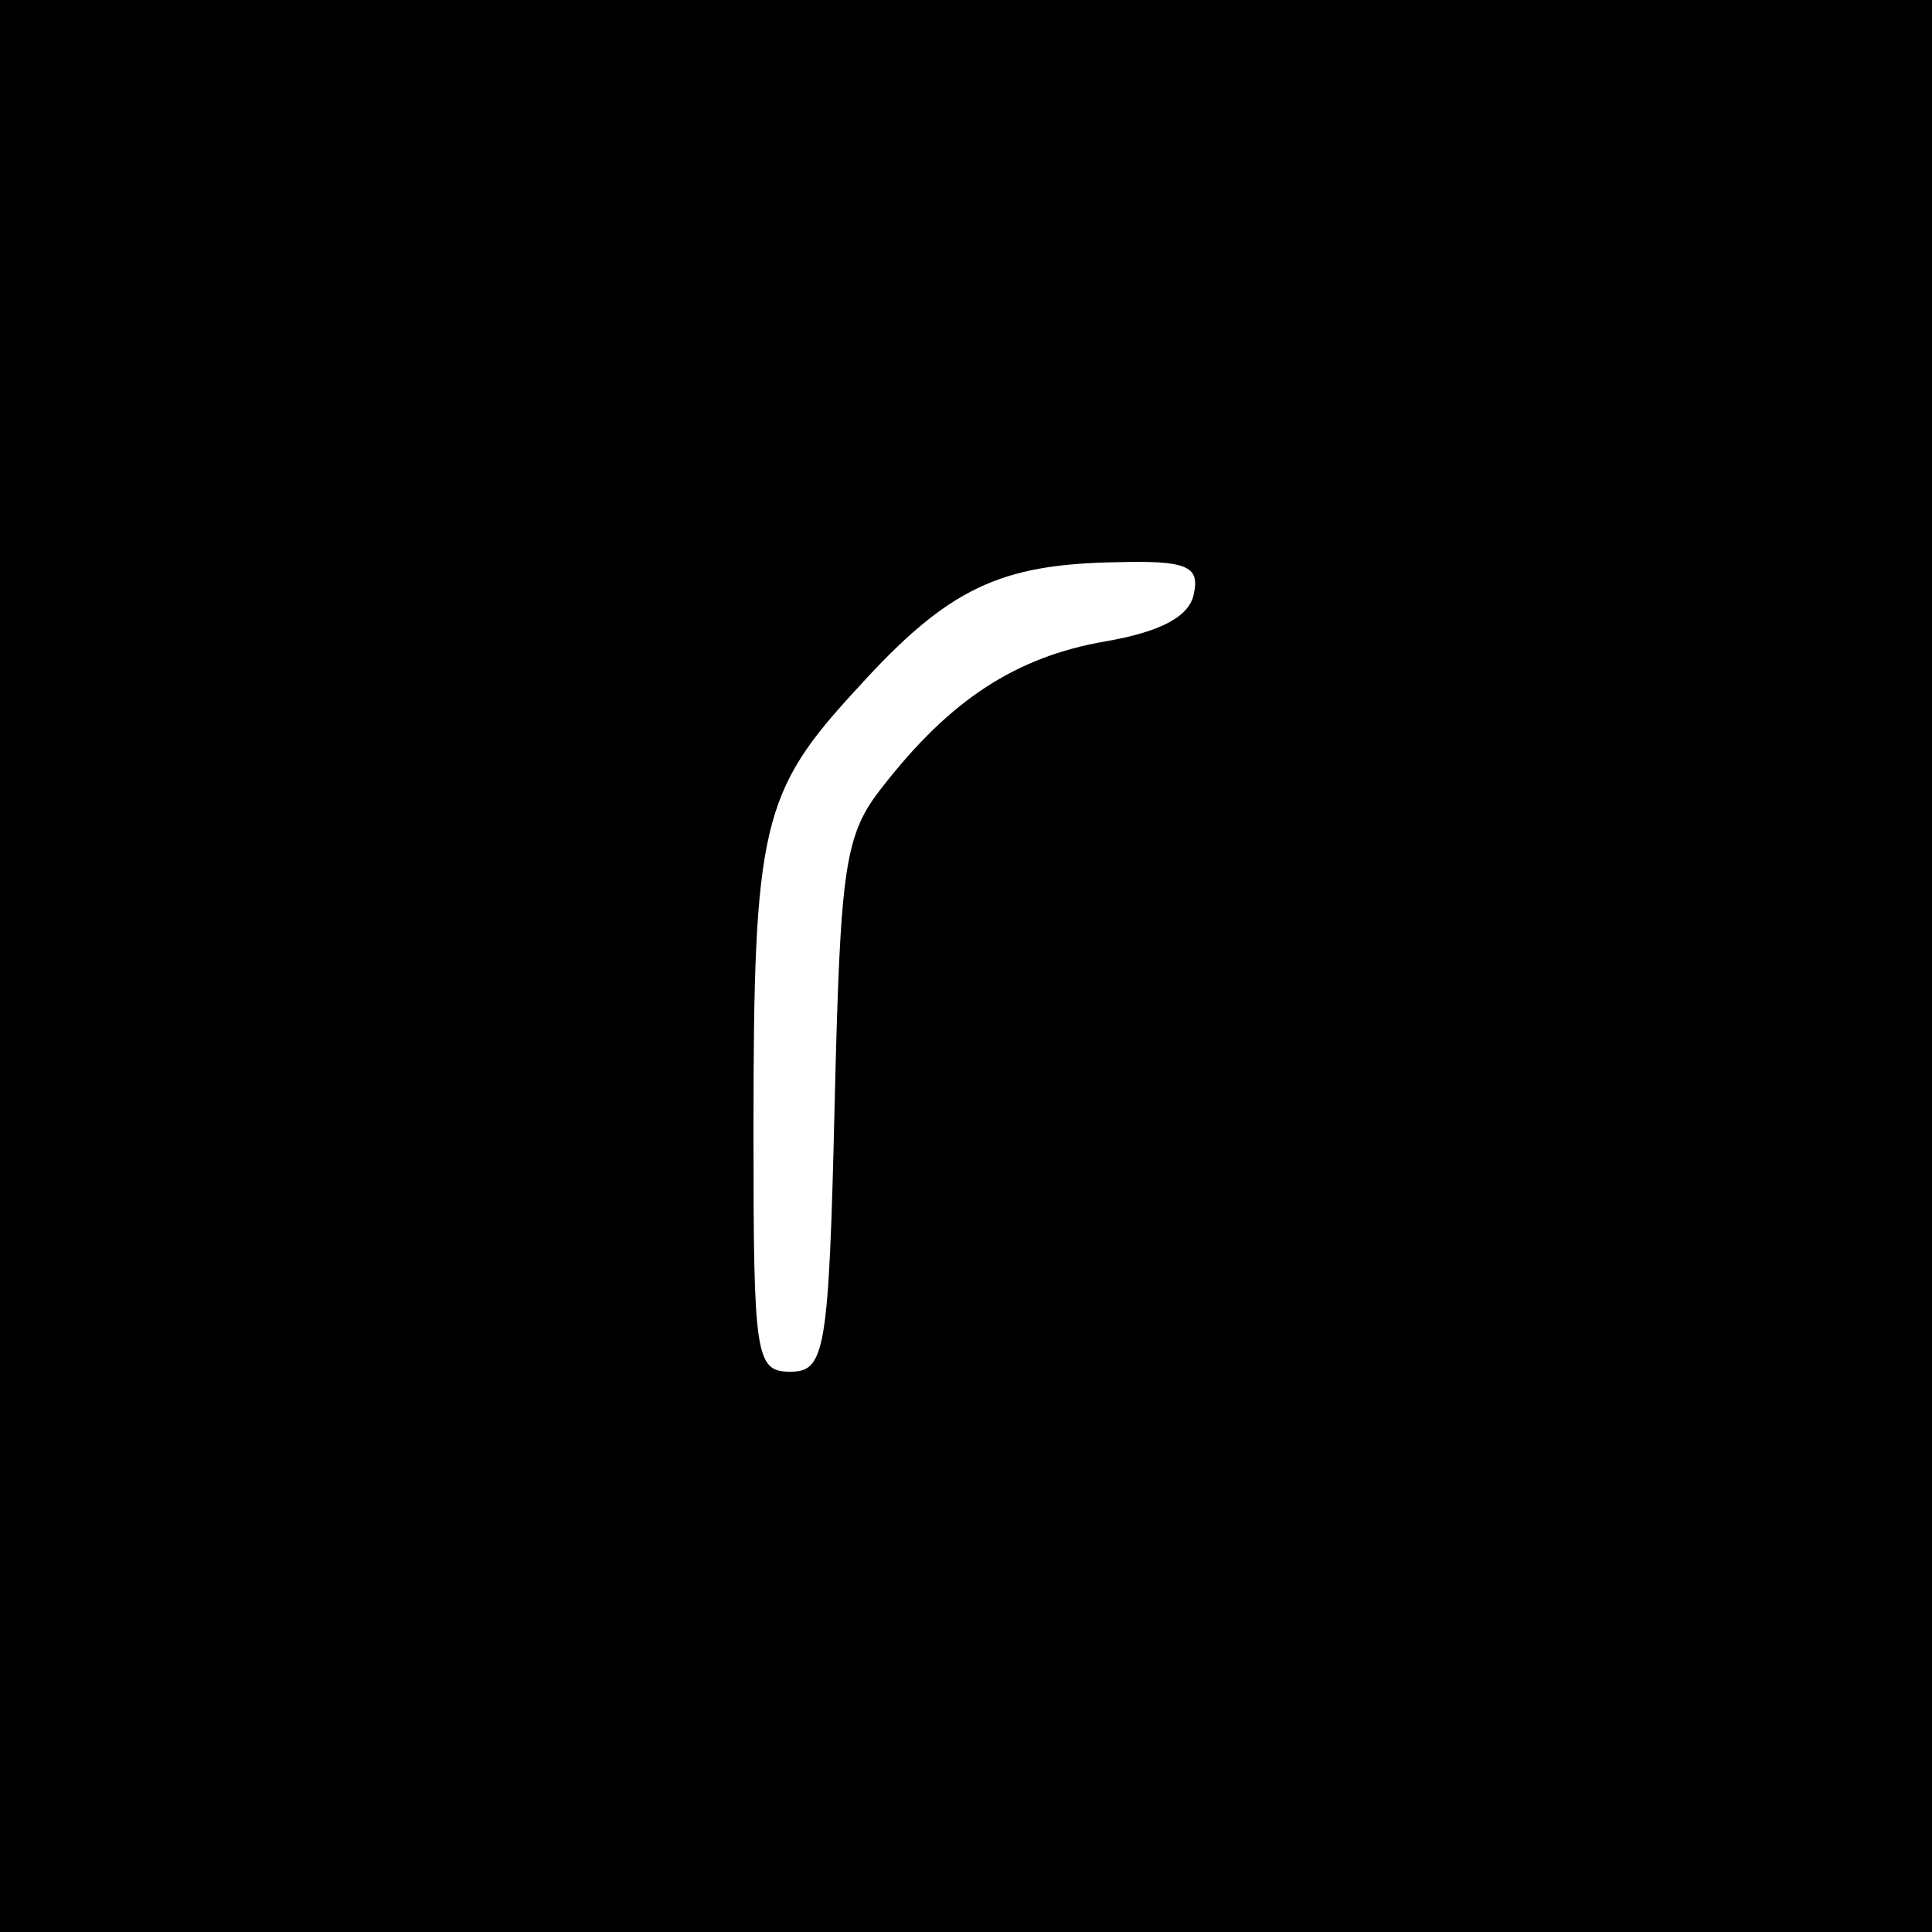 <?xml version="1.0" standalone="no"?>
<!DOCTYPE svg PUBLIC "-//W3C//DTD SVG 20010904//EN"
 "http://www.w3.org/TR/2001/REC-SVG-20010904/DTD/svg10.dtd">
<svg version="1.0" xmlns="http://www.w3.org/2000/svg"
 width="100pt" height="100pt" viewBox="0 0 100 100"
 preserveAspectRatio="xMidYMid meet">
<g transform="translate(0,100) scale(0.1,-0.1)"
fill="#000000" stroke="none">
<path d="M0 500 l0 -500 500 0 500 0 0 500 0 500 -500 0 -500 0 0 -500z m618
193 c-2 -12 -17 -20 -46 -25 -46 -8 -80 -30 -115 -75 -20 -25 -22 -41 -25
-165 -3 -128 -5 -138 -23 -138 -18 0 -19 8 -19 124 0 159 4 176 54 230 47 52
74 64 134 65 36 1 43 -2 40 -16z"/>
</g>
</svg>
